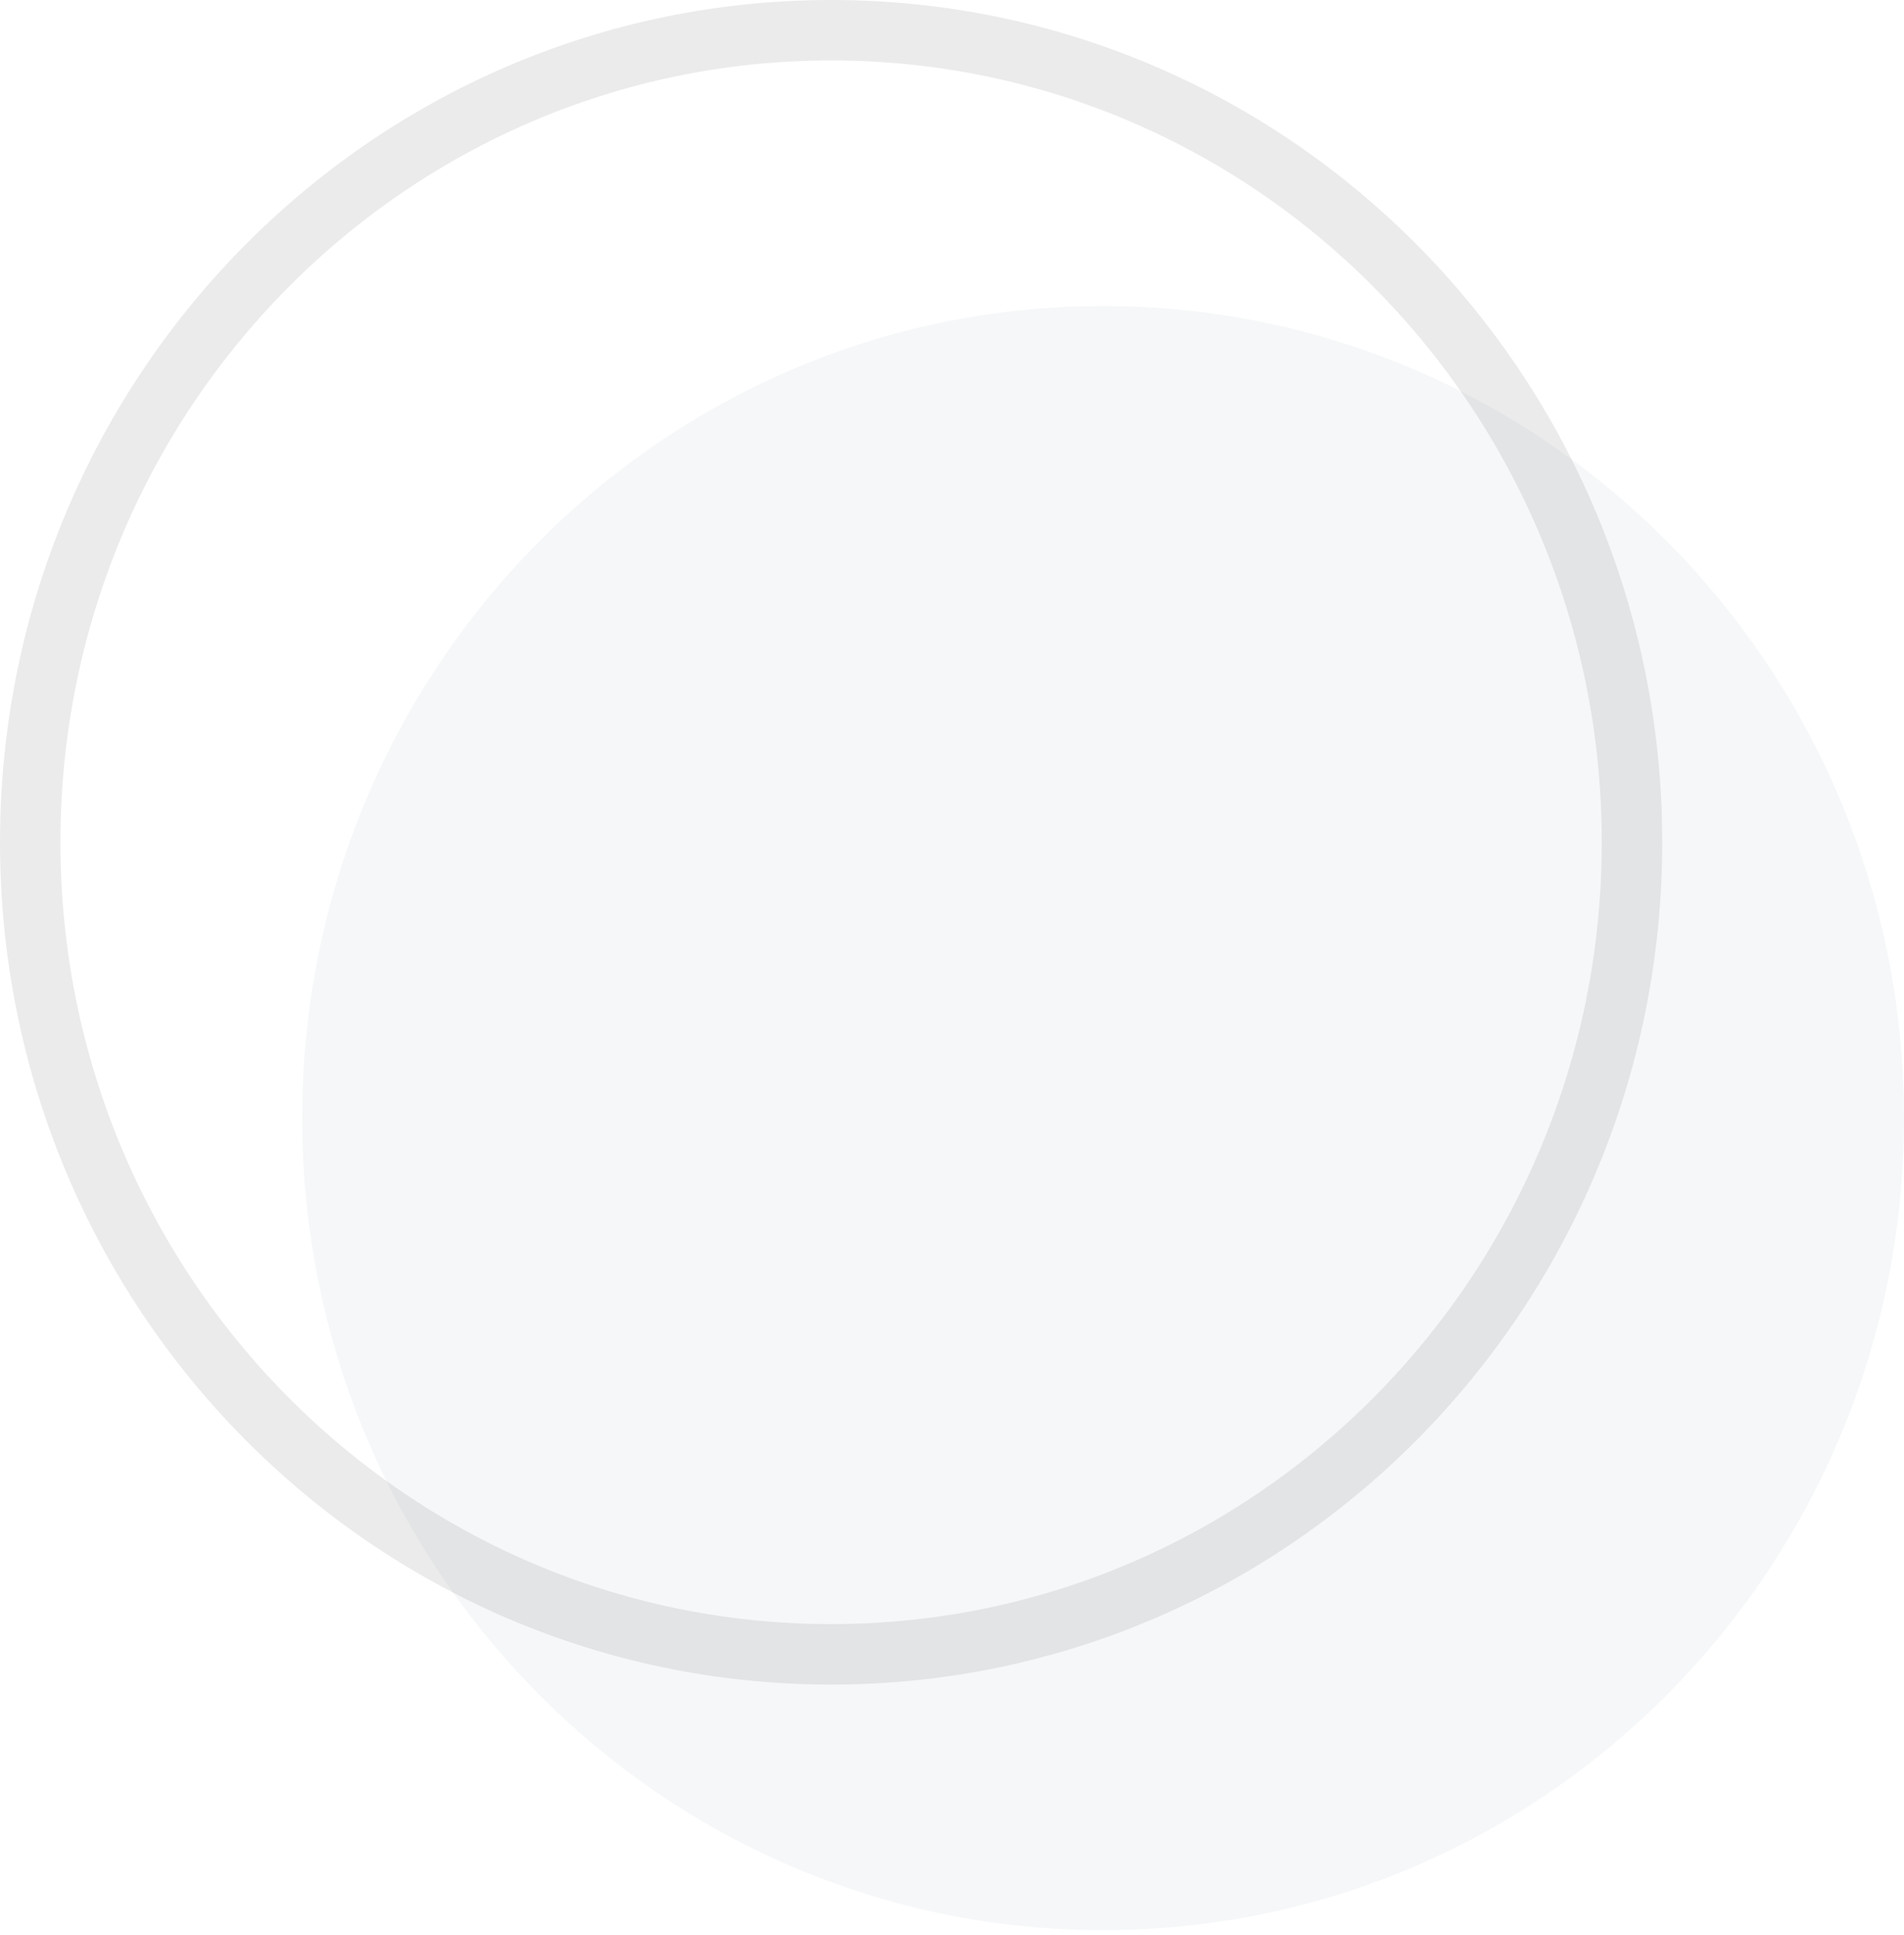 <svg xmlns="http://www.w3.org/2000/svg" width="63" height="64" viewBox="0 0 63 64" fill="none"><path d="M36.5 63.847C51.136 63.847 63 51.821 63 36.985C63 22.15 51.136 10.123 36.5 10.123C21.864 10.123 10 22.15 10 36.985C10 51.821 21.864 63.847 36.5 63.847Z" fill="#39566A" fill-opacity="0.05"></path><path d="M27.5 54.724C42.136 54.724 54 42.698 54 27.862C54 13.027 42.136 1 27.5 1C12.864 1 1 13.027 1 27.862C1 42.698 12.864 54.724 27.5 54.724Z" stroke="black" stroke-opacity="0.08" stroke-width="2" stroke-linecap="round" stroke-linejoin="round"></path></svg>